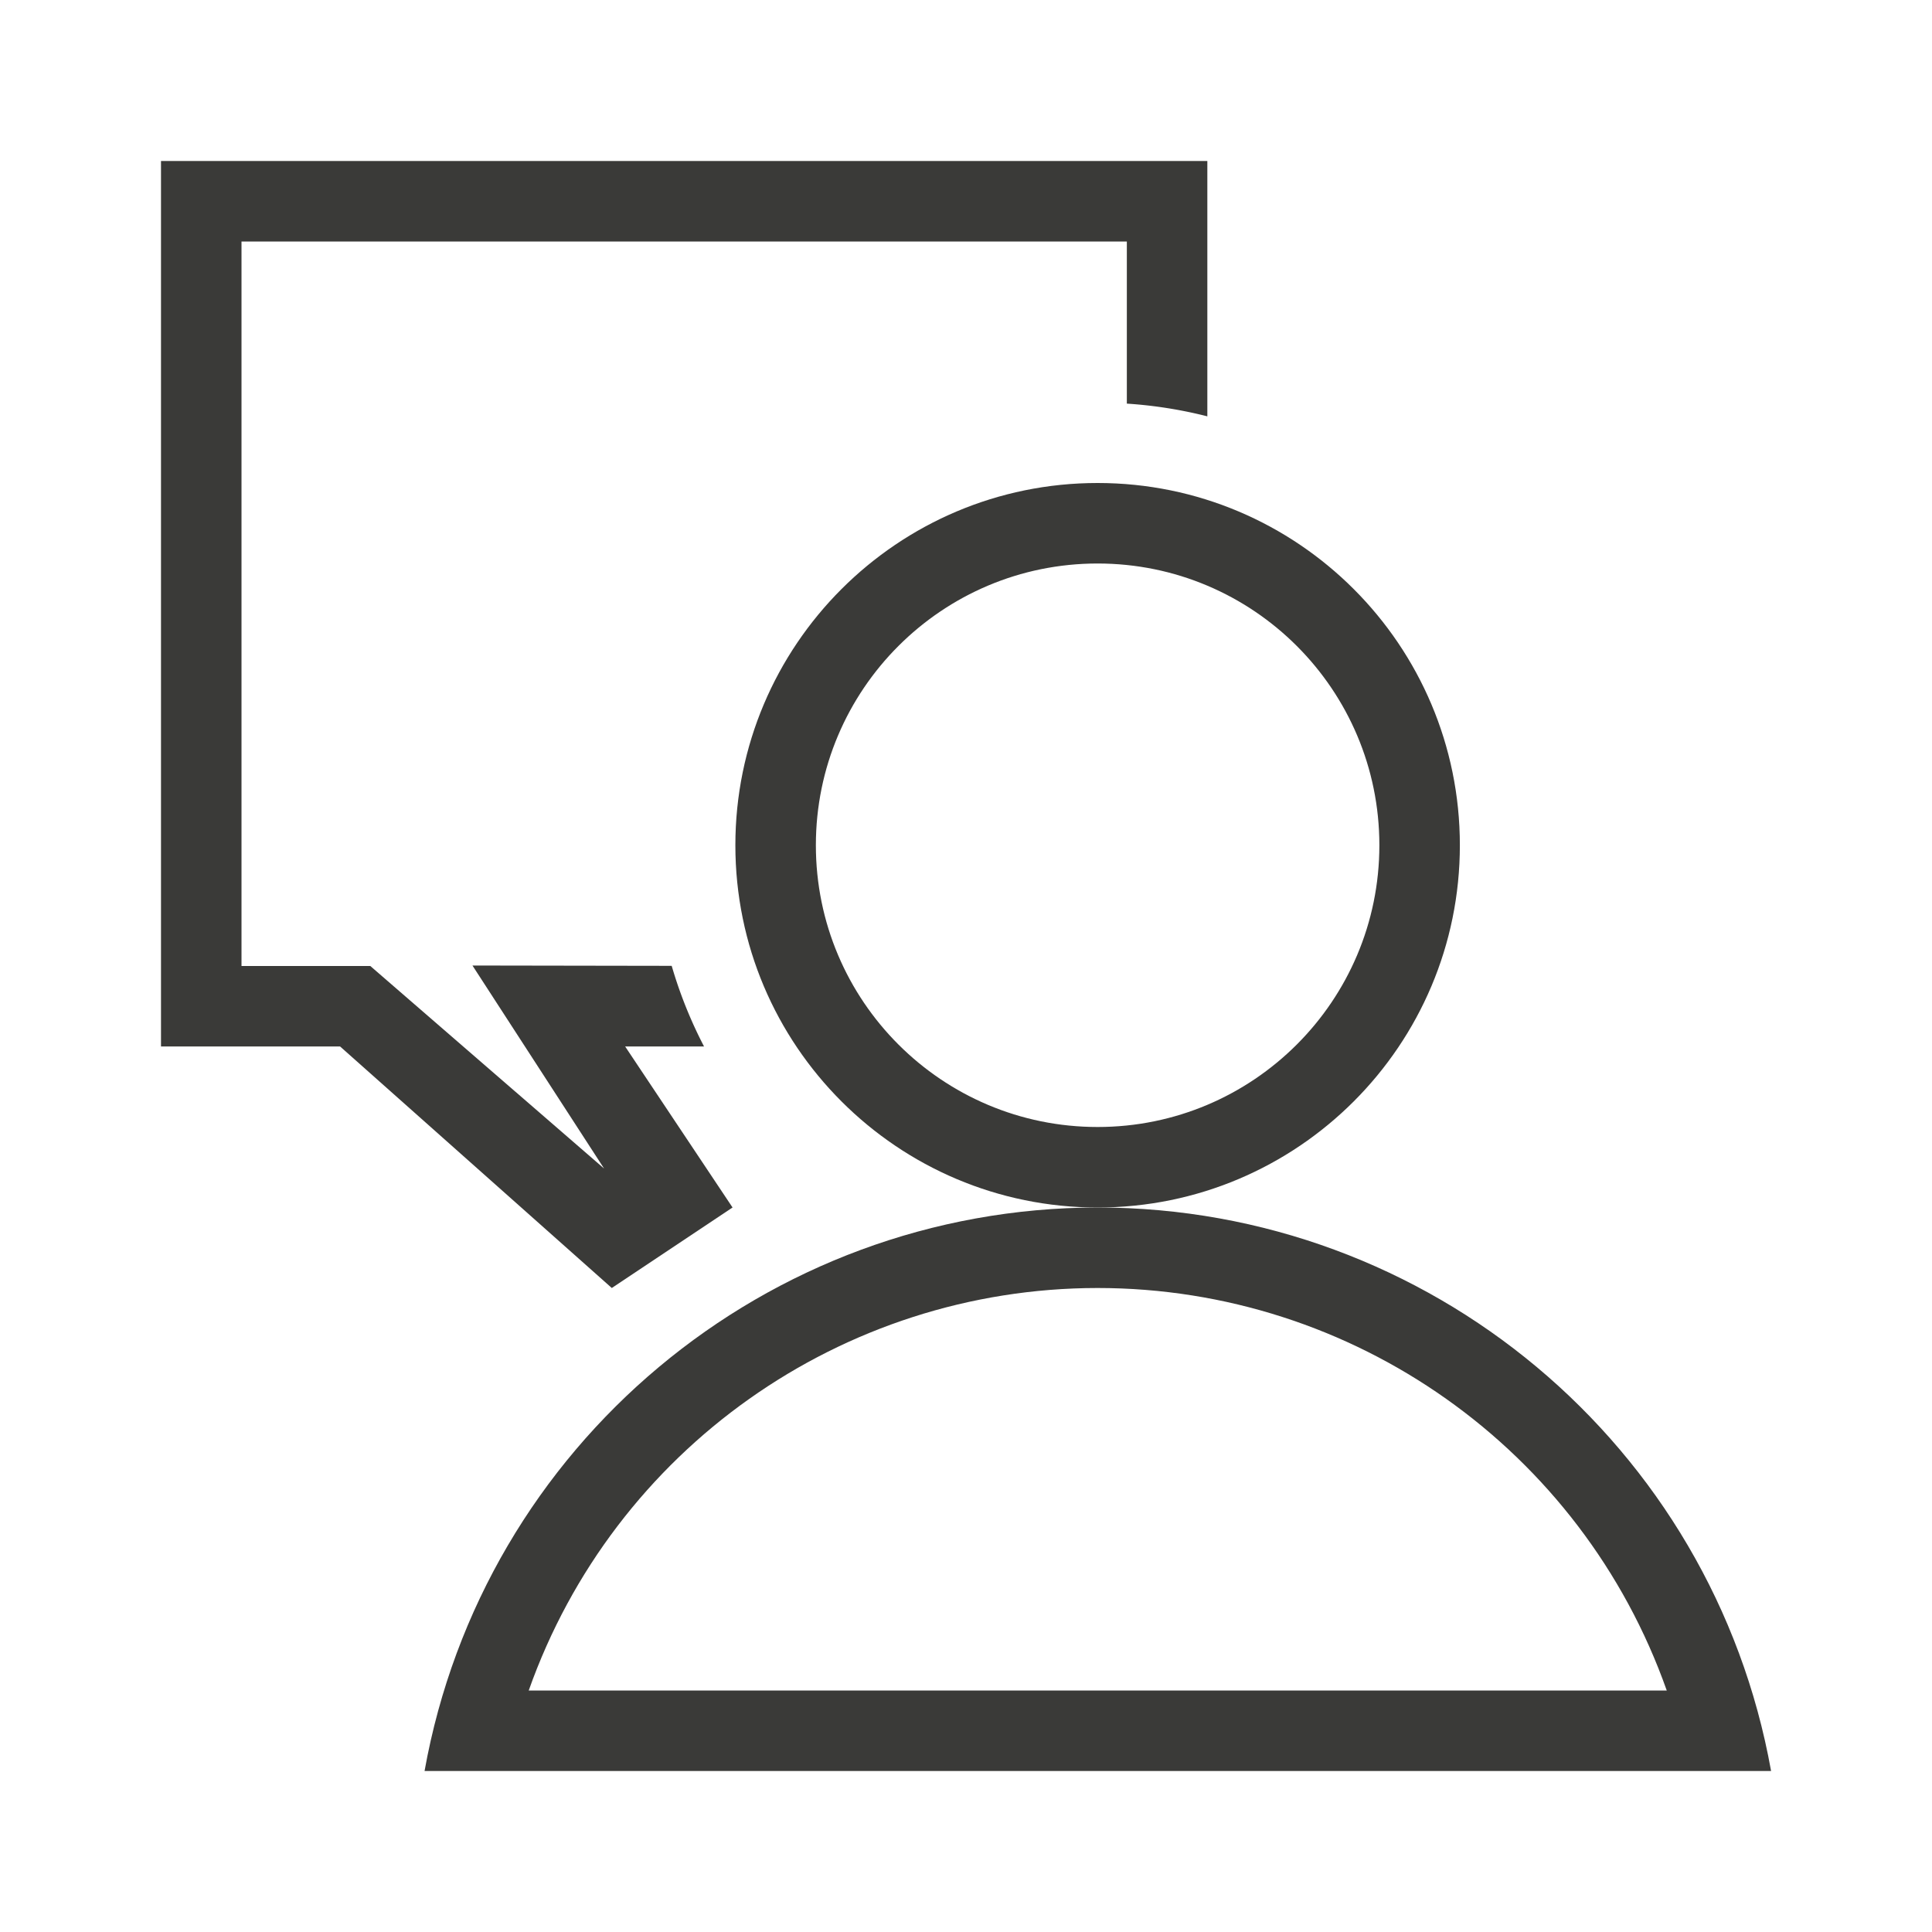 <svg viewBox="0 0 24 24" xmlns="http://www.w3.org/2000/svg"><path d="m13.635 6c-2.485-2e-7 -4.5 2.015-4.5 4.5-2e-7 2.485 2.015 4.5 4.5 4.5s4.5-2.015 4.5-4.5c0-2.485-2.015-4.5-4.5-4.5zm0 1c1.933-1e-7 3.5 1.567 3.5 3.5 0 1.933-1.567 3.5-3.5 3.5s-3.5-1.567-3.5-3.5c0-1.933 1.567-3.5 3.5-3.5z" fill="#3a3a38" stroke-width=".265"/><path d="m13.635 15c-4.114 0.003-7.635 2.951-8.361 7h16.727c-0.726-4.051-4.25-6.999-8.365-7zm0 1c3.178 3.2e-4 6.011 2.004 7.07 5h-14.137c1.059-2.995 3.89-4.998 7.066-5z" fill="#3a3a38" stroke-width=".265"/><path d="m2 2v11h2.225l3.375 3 1.5-1-1.334-2h0.98a5.501 5.501 0 0 1-0.402-1.002l-2.475-0.004 1.635 2.522-2.904-2.516h-1.6v-9h10.998v2.014a5.501 5.501 0 0 1 1 0.158v-3.172z" fill="#3a3a38" stroke-width=".265"/></svg>
